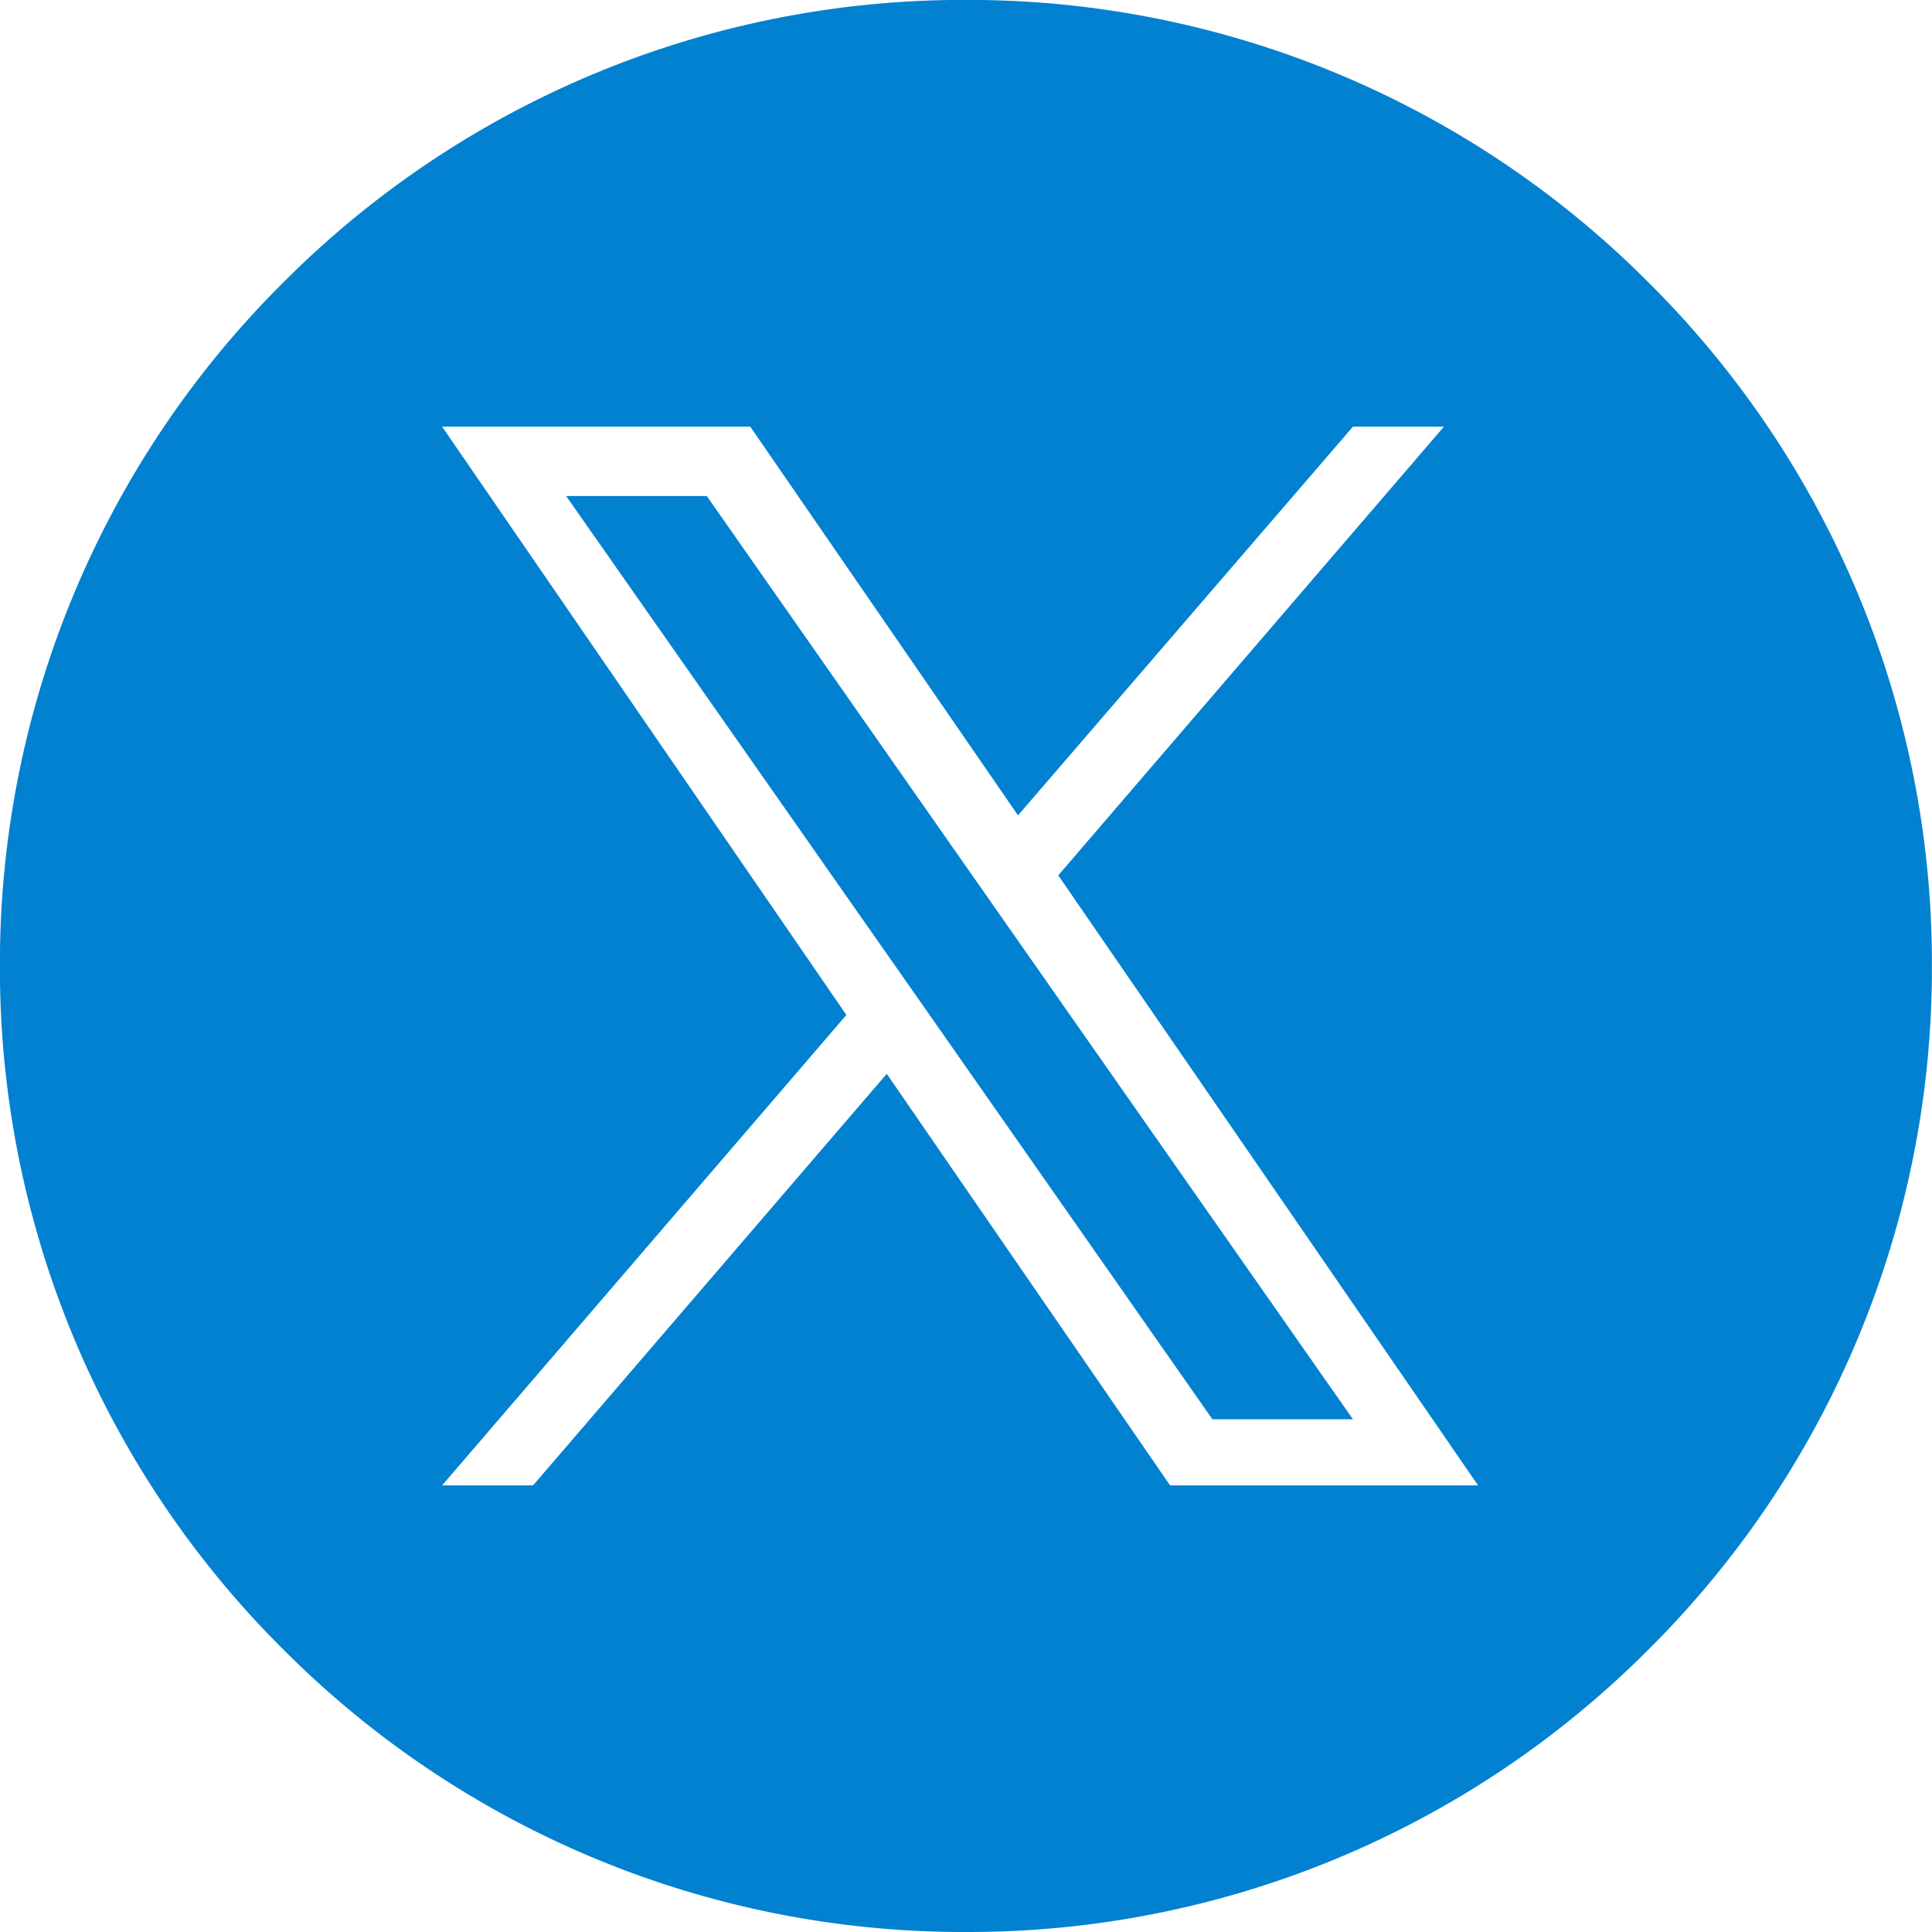 <svg xmlns="http://www.w3.org/2000/svg" width="24" height="24" viewBox="0 0 24 24">
  <path id="Subtraction_1" data-name="Subtraction 1" d="M381.238-3640.5a11.922,11.922,0,0,1-8.485-3.515,11.922,11.922,0,0,1-3.515-8.485,11.922,11.922,0,0,1,3.515-8.486,11.92,11.92,0,0,1,8.485-3.515,11.92,11.92,0,0,1,8.485,3.515,11.922,11.922,0,0,1,3.515,8.486,11.922,11.922,0,0,1-3.515,8.485A11.922,11.922,0,0,1,381.238-3640.5Zm-.982-10.659h0l3.518,5.111H387.6l-5.215-7.578,4.791-5.574h-1.13l-4.161,4.829-3.326-4.829h-3.828l5.022,7.308-5.022,5.844h1.13l4.392-5.111Zm5.792,4.29H384.3l-3.468-4.958-4.56-6.511h1.747l8.026,11.468Z" transform="translate(-369.239 3664.5)" fill="#0281d1"/>
</svg>
